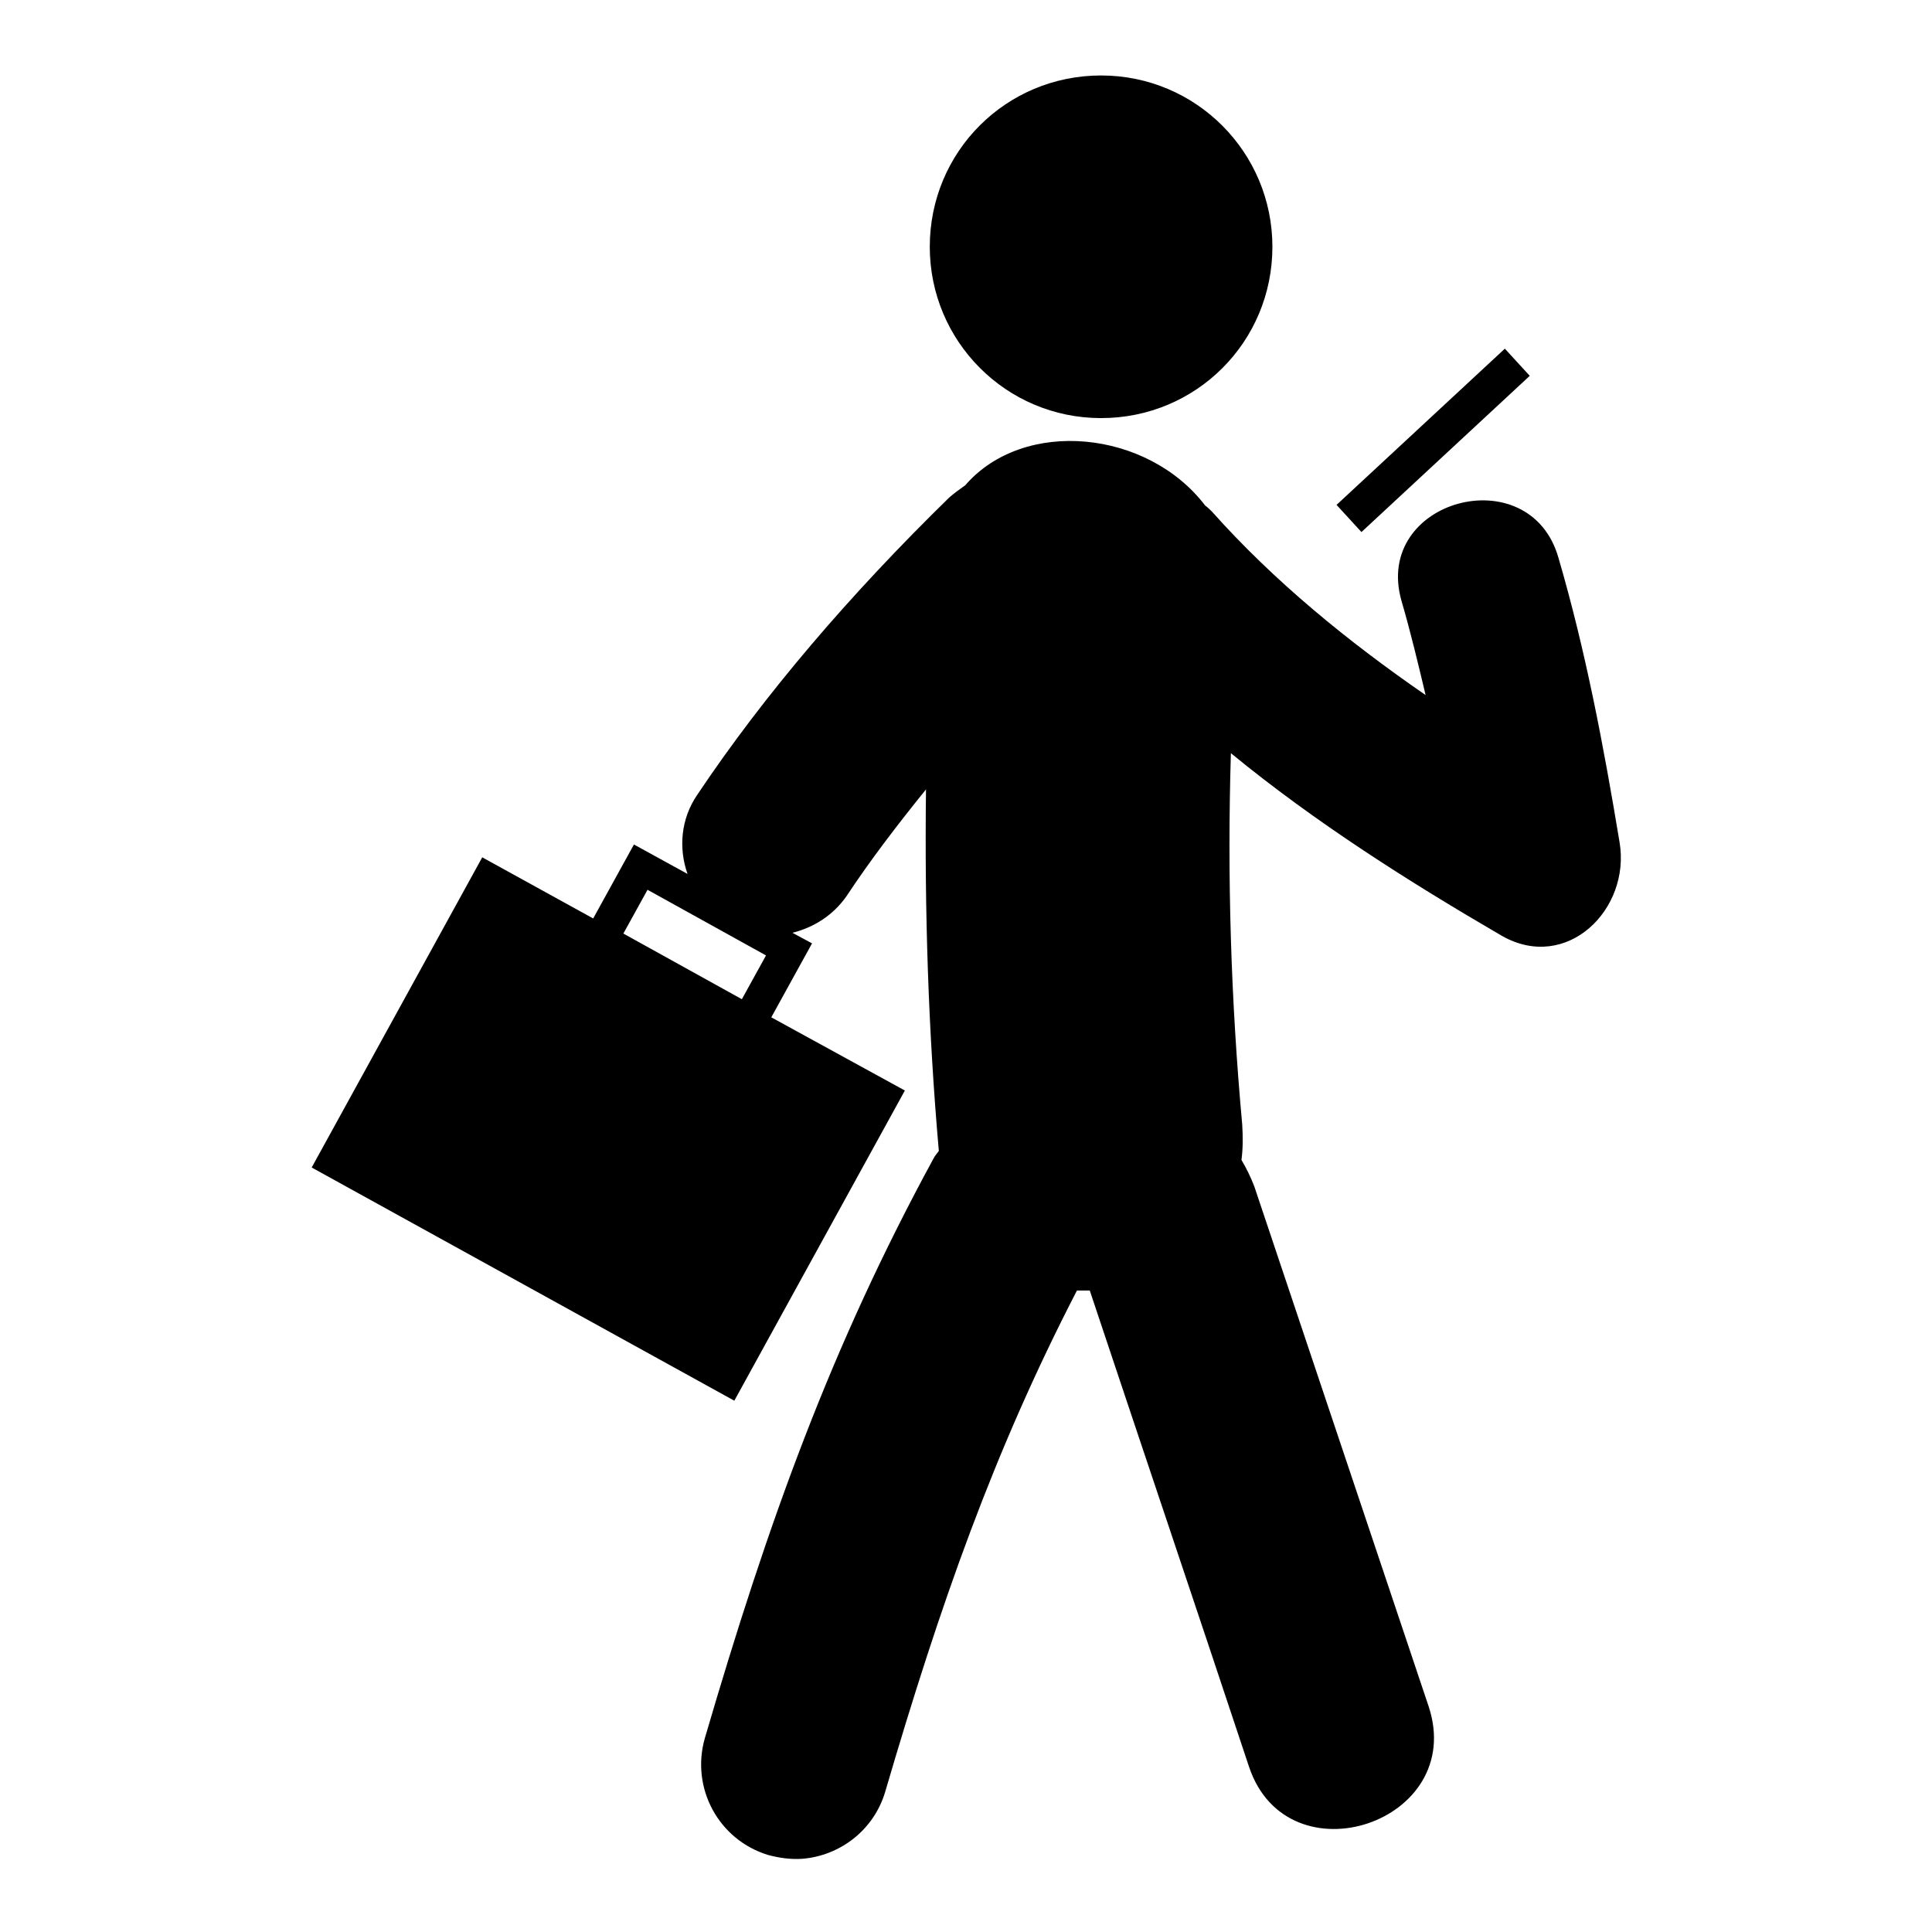 <?xml version="1.0" encoding="utf-8"?>
<!-- Svg Vector Icons : http://www.onlinewebfonts.com/icon -->
<!DOCTYPE svg PUBLIC "-//W3C//DTD SVG 1.1//EN" "http://www.w3.org/Graphics/SVG/1.1/DTD/svg11.dtd">
<svg version="1.1" xmlns="http://www.w3.org/2000/svg" xmlns:xlink="http://www.w3.org/1999/xlink" x="0px" y="0px" viewBox="0 0 256 256" enable-background="new 0 0 256 256" xml:space="preserve">
<g> <path fill="#000000" d="M123.2,32.7c0,12.5,10.1,22.7,22.7,22.7s22.7-10.1,22.7-22.7c0-12.5-10.1-22.7-22.7-22.7 S123.2,20.1,123.2,32.7z M214.6,111.6c-2.1-12.7-4.5-25.4-8.1-37.7c-3.8-13.3-24.6-7.7-20.8,5.7c1.2,4.1,2.2,8.3,3.2,12.5 c-10.3-7.1-20.1-15.1-28.3-24.3c-0.3-0.3-0.6-0.6-0.9-0.8c-7.6-10-24-11.7-31.8-2.7c-0.7,0.5-1.4,1-2.1,1.6 c-13.2,12.9-24.5,26.1-33.4,39.4c-2.2,3.2-2.5,7.1-1.3,10.5l-7.1-3.9l-5.4,9.8l-14.7-8.1l-22.6,41.1l56,30.9l22.6-41.1l-17.7-9.7 l5.4-9.8l-2.6-1.4c2.8-0.7,5.4-2.3,7.2-4.9c3.1-4.7,6.7-9.4,10.5-14.1c-0.2,16,0.3,32,1.7,47.9c-0.2,0.3-0.5,0.6-0.7,1 c-13.6,25-21.9,48.1-30.3,76.8c-1.9,6.6,1.8,13.5,8.4,15.5c1.5,0.4,3,0.6,4.5,0.5c5-0.4,9.5-3.8,11-8.9 c7.3-24.9,14.4-45.1,25.4-66.4c0.6,0,1.1,0,1.7,0c7,21,14.1,42,21.1,63.1c5.1,15.3,28.9,7.4,23.8-8c-7.7-23-15.4-45.9-23.1-68.9 c-0.5-1.3-1.1-2.5-1.7-3.5c0.2-1.5,0.2-3,0.1-4.7c-1.5-16.4-2-32.8-1.5-49.2c11.2,9.2,23.7,17.1,35.9,24.2 C207.6,128.9,216.1,120.5,214.6,111.6z M98.3,132.4l-15.7-8.7l3.2-5.8l15.7,8.7L98.3,132.4z M199.4,46.2l3.3,3.6l-22.3,20.7 l-3.3-3.6L199.4,46.2z"/></g>
</svg>